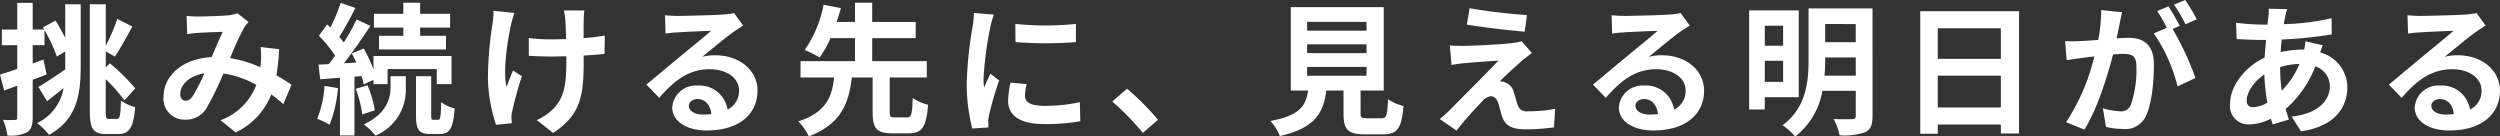 <svg xmlns="http://www.w3.org/2000/svg" width="366.323" height="19.993" viewBox="0 0 366.323 19.993">
  <rect x="0" y="0" width="366.323" height="19.993" fill="#333333" stroke="none"/>
  <path id="パス_8177" data-name="パス 8177" d="M10.135-15.244c-.437-.833-.937-1.77-1.437-2.52l-1.833,1,.187.312H5.366v-3.915H3.1v3.915H.847v2.291H3.1v3.478c-.958.333-1.812.6-2.52.833l.6,2.332L3.1-8.226v4.665c0,.271-.1.354-.354.354a16.829,16.829,0,0,1-1.729-.021A8.473,8.473,0,0,1,1.659-.937,5.318,5.318,0,0,0,4.533-1.4c.625-.4.833-1.02.833-2.166V-9.1c.687-.25,1.374-.5,2.041-.771l-.458-2.187-1.583.583v-2.687H7.094v-2.208A22.525,22.525,0,0,1,8.906-12.5l1.229-.75v2.77l-.042-.083C8.656-9.6,7.178-8.622,6.2-8.039l1.27,2.083c.75-.583,1.6-1.25,2.416-1.916A6.918,6.918,0,0,1,6.011-2.749,9.818,9.818,0,0,1,7.761-1.02C11.863-3.29,12.4-6.935,12.4-11.1v-9.059h-2.27ZM16.57-3.353c-.437,0-.5-.146-.5-1.1V-9.184a25.608,25.608,0,0,1,2.749,3.1L20.4-7.83A28.406,28.406,0,0,0,16.674-11.5l-.6.583v-2.332l1.333.75c.771-1.1,1.708-2.853,2.562-4.394l-2.208-1.125a27.627,27.627,0,0,1-1.687,3.936v-6.081H13.738V-4.478c0,2.6.521,3.332,2.395,3.332h1.812c1.645,0,2.208-1.1,2.437-3.936A6.155,6.155,0,0,1,18.3-6.06c-.062,2.1-.146,2.707-.562,2.707ZM28.836-6.727c-.375.521-.666.708-1.083.708s-.771-.4-.771-.979c0-1.291,1.25-2.687,3.54-3.041A26.674,26.674,0,0,1,28.836-6.727ZM43.289-8.372c-.6-.4-1.354-.9-2.208-1.374a33.932,33.932,0,0,0,.4-3.832l-2.707-.312a13.374,13.374,0,0,1,.021,2.249c-.021.229-.042.458-.062.708a18.074,18.074,0,0,0-4.436-1.333,39.911,39.911,0,0,1,2.02-4.415A4.828,4.828,0,0,1,37-17.556l-1.645-1.291a5.111,5.111,0,0,1-1.4.312c-.958.083-3.165.167-4.332.167a16.688,16.688,0,0,1-1.708-.083l.1,2.666c.521-.083,1.25-.167,1.687-.187.937-.062,2.707-.125,3.52-.146-.479.979-1.062,2.374-1.645,3.707-4.144.187-7.039,2.645-7.039,5.831a3.074,3.074,0,0,0,3.165,3.332,3.524,3.524,0,0,0,3.207-1.812,42.883,42.883,0,0,0,2.395-4.956,14.456,14.456,0,0,1,4.832,1.666A8.894,8.894,0,0,1,32.9-3.166L35.1-1.375a10.33,10.33,0,0,0,5.227-5.581c.625.458,1.229.958,1.77,1.437Zm16.39-7.164H56.118v2h9.809v-2h-3.79v-1.208h4.394v-2.02H62.137v-1.624H59.679v1.624H55.368v2.02h4.311ZM48.121-8.205a15.178,15.178,0,0,1-1.062,4.832,10.4,10.4,0,0,1,1.812.875A19.115,19.115,0,0,0,50.1-7.872Zm5.435-1.437c.125.458.25.875.312,1.229l1.437-.666v.625h2.062v-2.208h7.206v2.208h2.166v-4.123H55.306v1.958a21.527,21.527,0,0,0-1.437-3.061l-1.749.729c.229.417.458.875.666,1.333l-1.812.1c1.312-1.666,2.728-3.728,3.874-5.477l-2.02-.937a33.576,33.576,0,0,1-1.874,3.374,10.477,10.477,0,0,0-.666-.812,46.887,46.887,0,0,0,2.353-4.248l-2.145-.75a25.556,25.556,0,0,1-1.5,3.6c-.167-.146-.333-.292-.479-.437l-1.208,1.666a19.165,19.165,0,0,1,2.374,2.916c-.312.437-.625.854-.937,1.229l-1.5.083.25,2.145,2.895-.229V-.937h2.124V-9.559ZM52.7-7.768a16.554,16.554,0,0,1,.958,3.749l1.833-.6a15.219,15.219,0,0,0-1.062-3.665ZM57.8-8c0,1.52-.479,3.811-3.894,5.435A11.515,11.515,0,0,1,55.6-.916a7.25,7.25,0,0,0,4.436-7.039V-9.621H57.8Zm6.269,4.769c-.271,0-.312-.083-.312-.646V-9.621H61.533v5.748c0,2.062.375,2.728,2.145,2.728H65.01c1.416,0,1.978-.771,2.187-3.749a5.579,5.579,0,0,1-1.978-.916c-.042,2.249-.146,2.582-.437,2.582ZM72.883-19.2a10.806,10.806,0,0,1-.125,1.791,53.932,53.932,0,0,0-.687,8.226A22.991,22.991,0,0,0,73.257-2.5l2.312-.229c-.021-.292-.042-.646-.062-.854a4.821,4.821,0,0,1,.146-1,51.749,51.749,0,0,1,1.4-5.04l-1.312-.812c-.333.75-.687,1.749-.958,2.374-.541-2.562.187-6.872.687-9.163a15.944,15.944,0,0,1,.479-1.666Zm16.306,3.624a26.981,26.981,0,0,1-3.1.375c0-1.125,0-2.187.021-2.645a10.483,10.483,0,0,1,.1-1.4h-3.02a9.15,9.15,0,0,1,.229,1.416c.042.562.083,1.624.1,2.77-.791.021-1.583.042-2.332.042a21.659,21.659,0,0,1-3.124-.208V-12.6c1.02.042,2.291.1,3.186.1.75,0,1.541-.021,2.312-.042v.75c0,3.478-.333,5.311-1.916,6.956a8.017,8.017,0,0,1-2.416,1.645l2.395,1.874c4.1-2.624,4.478-5.6,4.478-10.475v-.854c1.166-.062,2.228-.146,3.061-.25ZM103.6-4c-1.208,0-2.083-.521-2.083-1.291,0-.521.5-.979,1.27-.979,1.125,0,1.9.875,2.02,2.208A10.872,10.872,0,0,1,103.6-4Zm4.54-14.869a9.946,9.946,0,0,1-1.583.208c-1.166.1-5.581.208-6.664.208-.583,0-1.291-.042-1.874-.1l.083,2.687a13.61,13.61,0,0,1,1.687-.167c1.083-.083,3.915-.208,4.977-.229-1.02.9-3.165,2.624-4.311,3.582-1.229,1-3.707,3.1-5.165,4.29l1.874,1.937c2.208-2.5,4.269-4.186,7.435-4.186,2.395,0,4.269,1.25,4.269,3.1a3.007,3.007,0,0,1-1.687,2.811,4.152,4.152,0,0,0-4.394-3.52A3.465,3.465,0,0,0,99.081-5.04c0,2.062,2.166,3.374,5.04,3.374,4.977,0,7.456-2.582,7.456-5.831,0-3-2.666-5.186-6.164-5.186a6.935,6.935,0,0,0-1.937.229c1.291-1.041,3.457-2.874,4.561-3.644q.687-.469,1.437-.937ZM131.694-3.582c-.646,0-.75-.1-.75-.791V-9.434h5.435v-2.395h-8V-15.2h6.373v-2.374h-6.373v-2.811h-2.52v2.811h-2.687c.229-.708.437-1.374.625-2.02l-2.541-.5a17.354,17.354,0,0,1-2.77,6.643,16.4,16.4,0,0,1,2.187,1.083,15.084,15.084,0,0,0,1.6-2.832h3.582v3.374h-7.976v2.395H122.8c-.312,2.749-1.1,5.081-5.248,6.435a7.871,7.871,0,0,1,1.541,2.187c4.79-1.812,5.852-4.915,6.31-8.622h3.041v5.061c0,2.353.541,3.124,2.874,3.124h2.395c1.937,0,2.6-.9,2.853-4.186a6.875,6.875,0,0,1-2.249-1c-.083,2.457-.208,2.853-.833,2.853Zm17.66-13.7.021,2.666a57.08,57.08,0,0,0,8.851,0v-2.666A42.081,42.081,0,0,1,149.354-17.285Zm-.708,8.6A12.71,12.71,0,0,0,148.292-6c0,2.1,1.687,3.395,5.248,3.395a28.666,28.666,0,0,0,5.331-.417l-.062-2.791a23.769,23.769,0,0,1-5.165.541c-2.083,0-2.874-.541-2.874-1.458a6.787,6.787,0,0,1,.25-1.729Zm-5.352-10.2a15.411,15.411,0,0,1-.208,2.02,57.184,57.184,0,0,0-.854,8.164,26.329,26.329,0,0,0,.812,6.748l2.374-.167c-.021-.292-.021-.625-.042-.854a6.059,6.059,0,0,1,.125-.958A49.719,49.719,0,0,1,146.98-9l-1.291-1c-.292.666-.625,1.354-.916,2.083a9.951,9.951,0,0,1-.083-1.333,50.992,50.992,0,0,1,1-7.56,17.337,17.337,0,0,1,.5-1.833ZM170.263-3.228a39.036,39.036,0,0,0-4.54-4.561l-2.166,1.874a39.086,39.086,0,0,1,4.478,4.6Zm21.846-7.747h8.705v1.291h-8.705Zm0-3.311h8.705V-13h-8.705Zm0-3.29h8.705v1.291h-8.705Zm8.747,14.12c-.791,0-.916-.083-.916-.75V-7.518h3.395V-19.743h-13.62V-7.518h2.541c-.354,2.27-1.25,3.665-5.519,4.457a7.849,7.849,0,0,1,1.374,2.208c5.144-1.166,6.373-3.353,6.81-6.664h2.52v3.332c0,2.332.583,3.082,3.061,3.082h2.749c2.062,0,2.707-.854,2.978-4.144a7.888,7.888,0,0,1-2.27-.979c-.1,2.416-.229,2.77-.937,2.77Zm15.057-16.119-.4,2.395c2.457.417,6.31.854,8.476,1.041l.333-2.437A82.386,82.386,0,0,1,215.913-19.576Zm9.142,6.56-1.52-1.729a6.62,6.62,0,0,1-1.166.25c-1.708.229-6.393.437-7.372.437-.75,0-1.5-.021-1.978-.062l.25,2.853c.437-.083,1.062-.187,1.77-.25,1.187-.1,3.644-.312,5.1-.375-1.9,2-6.1,6.185-7.164,7.268a15.761,15.761,0,0,1-1.437,1.27L214-1.645a51.5,51.5,0,0,1,3.686-4.207,2.136,2.136,0,0,1,1.333-.833c.417,0,.854.271,1.1,1,.146.521.375,1.479.6,2.083.5,1.354,1.562,1.77,3.52,1.77a30.185,30.185,0,0,0,4.04-.292l.167-2.707a21.373,21.373,0,0,1-4.04.354,1.31,1.31,0,0,1-1.458-.958c-.187-.521-.375-1.312-.562-1.874a2.007,2.007,0,0,0-1.27-1.4,2.142,2.142,0,0,0-.771-.167c.479-.521,2.416-2.291,3.353-3.1C224.077-12.266,224.514-12.641,225.055-13.016ZM242.3-4c-1.208,0-2.083-.521-2.083-1.291,0-.521.5-.979,1.27-.979,1.125,0,1.9.875,2.02,2.208A10.872,10.872,0,0,1,242.3-4Zm4.54-14.869a9.946,9.946,0,0,1-1.583.208c-1.166.1-5.581.208-6.664.208-.583,0-1.291-.042-1.874-.1l.083,2.687a13.609,13.609,0,0,1,1.687-.167c1.083-.083,3.915-.208,4.977-.229-1.02.9-3.165,2.624-4.311,3.582-1.229,1-3.707,3.1-5.165,4.29l1.874,1.937c2.208-2.5,4.269-4.186,7.435-4.186,2.395,0,4.269,1.25,4.269,3.1a3.007,3.007,0,0,1-1.687,2.811,4.152,4.152,0,0,0-4.394-3.52A3.465,3.465,0,0,0,237.78-5.04c0,2.062,2.166,3.374,5.04,3.374,4.977,0,7.456-2.582,7.456-5.831,0-3-2.666-5.186-6.164-5.186a6.935,6.935,0,0,0-1.937.229c1.291-1.041,3.457-2.874,4.561-3.644q.687-.469,1.437-.937Zm15.015,1.853v2.936h-2.686v-2.936Zm-2.686,8.226v-3.082h2.686v3.082Zm4.977,2.249V-19.264h-7.268V-4.748h2.291V-6.539ZM267.915-9.7a22.99,22.99,0,0,0,.1-2.353v-.312H272.5V-9.7Zm4.582-7.56V-14.6h-4.478v-2.666Zm2.457-2.291h-9.372v7.5c0,3.165-.312,7.039-3.811,9.621a9.29,9.29,0,0,1,1.854,1.645A10.645,10.645,0,0,0,267.6-7.476H272.5v3.665c0,.354-.125.479-.5.479-.354.021-1.624.042-2.749-.021a8.505,8.505,0,0,1,.875,2.395,9.316,9.316,0,0,0,3.749-.458c.812-.4,1.083-1.062,1.083-2.374ZM284.513-5.04V-9.7h9.247V-5.04Zm9.247-11.6v4.478h-9.247V-16.64Zm-11.808-2.5V-1.187h2.562V-2.541h9.247v1.312h2.666v-17.91Zm40.506,1.187a24.641,24.641,0,0,0-1.687-2.832l-1.645.687a20.778,20.778,0,0,1,1.687,2.874Zm-13.995-1.354a22.834,22.834,0,0,1-.437,4.373c-1.041.083-2.02.146-2.666.167a19.148,19.148,0,0,1-2.187,0l.229,2.791c.646-.1,1.708-.25,2.291-.312.4-.062,1.041-.146,1.77-.229a30.59,30.59,0,0,1-4.144,9.642L306-1.791c1.9-3.041,3.395-7.893,4.207-11.017.583-.042,1.083-.083,1.416-.083,1.291,0,2,.229,2,1.874a15.746,15.746,0,0,1-.833,5.644,1.516,1.516,0,0,1-1.541.9,12.034,12.034,0,0,1-2.541-.437l.458,2.728a11.676,11.676,0,0,0,2.457.292,3.3,3.3,0,0,0,3.395-1.9c.875-1.791,1.166-5.081,1.166-7.518,0-2.957-1.541-3.936-3.728-3.936-.417,0-1.041.042-1.729.083.146-.75.312-1.5.437-2.124.1-.521.229-1.166.354-1.708Zm11.517,2.312c-.417-.771-1.145-2.083-1.666-2.853l-1.645.687a23.026,23.026,0,0,1,1.416,2.457l-1.916.812a23.355,23.355,0,0,1,3.478,7.768l2.624-1.229a40.979,40.979,0,0,0-3.353-7.185Zm14.7,6.039a10.07,10.07,0,0,1,2.832-.458,11.788,11.788,0,0,1-2.6,3.915,24.042,24.042,0,0,1-.229-3.415Zm-3.936,5.873c-.666,0-.958-.354-.958-1,0-1.166,1.041-2.749,2.582-3.79a28.741,28.741,0,0,0,.437,4.123A4.383,4.383,0,0,1,330.745-5.081Zm7.643-9.663a11.923,11.923,0,0,1-.187,1.229h-.354a13.869,13.869,0,0,0-3.082.375c.021-.625.083-1.25.146-1.853a59.922,59.922,0,0,0,7.331-.75l-.021-2.374a34.4,34.4,0,0,1-7,.875c.063-.4.125-.771.208-1.1a8.01,8.01,0,0,1,.292-1.1l-2.707-.062a8.232,8.232,0,0,1-.062,1.229l-.125,1.1h-.791a33.863,33.863,0,0,1-3.811-.271l.083,2.395c.958.042,2.562.125,3.645.125h.666c-.083.833-.146,1.708-.208,2.582-2.874,1.354-5.061,4.144-5.061,6.768a2.68,2.68,0,0,0,2.791,3.02,7.259,7.259,0,0,0,3.186-.833c.083.292.187.583.271.833l2.374-.708c-.167-.5-.333-1-.479-1.541a16.036,16.036,0,0,0,4.353-6.248,3.067,3.067,0,0,1,2.124,2.895c0,2.02-1.624,4.019-5.6,4.457l1.374,2.166c5.061-.75,6.789-3.6,6.789-6.5a5.323,5.323,0,0,0-3.978-5.061c.125-.4.271-.833.375-1.062ZM358.923-4c-1.208,0-2.083-.521-2.083-1.291,0-.521.5-.979,1.27-.979,1.125,0,1.9.875,2.02,2.208A10.872,10.872,0,0,1,358.923-4Zm4.54-14.869a9.946,9.946,0,0,1-1.583.208c-1.166.1-5.581.208-6.664.208-.583,0-1.291-.042-1.874-.1l.083,2.687a13.61,13.61,0,0,1,1.687-.167c1.083-.083,3.915-.208,4.977-.229-1.02.9-3.165,2.624-4.311,3.582-1.229,1-3.707,3.1-5.165,4.29l1.874,1.937c2.207-2.5,4.269-4.186,7.435-4.186,2.395,0,4.269,1.25,4.269,3.1A3.007,3.007,0,0,1,362.5-4.727a4.152,4.152,0,0,0-4.394-3.52A3.465,3.465,0,0,0,354.4-5.04c0,2.062,2.166,3.374,5.04,3.374,4.977,0,7.456-2.582,7.456-5.831,0-3-2.666-5.186-6.164-5.186a6.935,6.935,0,0,0-1.937.229c1.291-1.041,3.457-2.874,4.561-3.644q.687-.469,1.437-.937Z" transform="translate(-0.576 20.784)" fill="#fff"/>
</svg>

